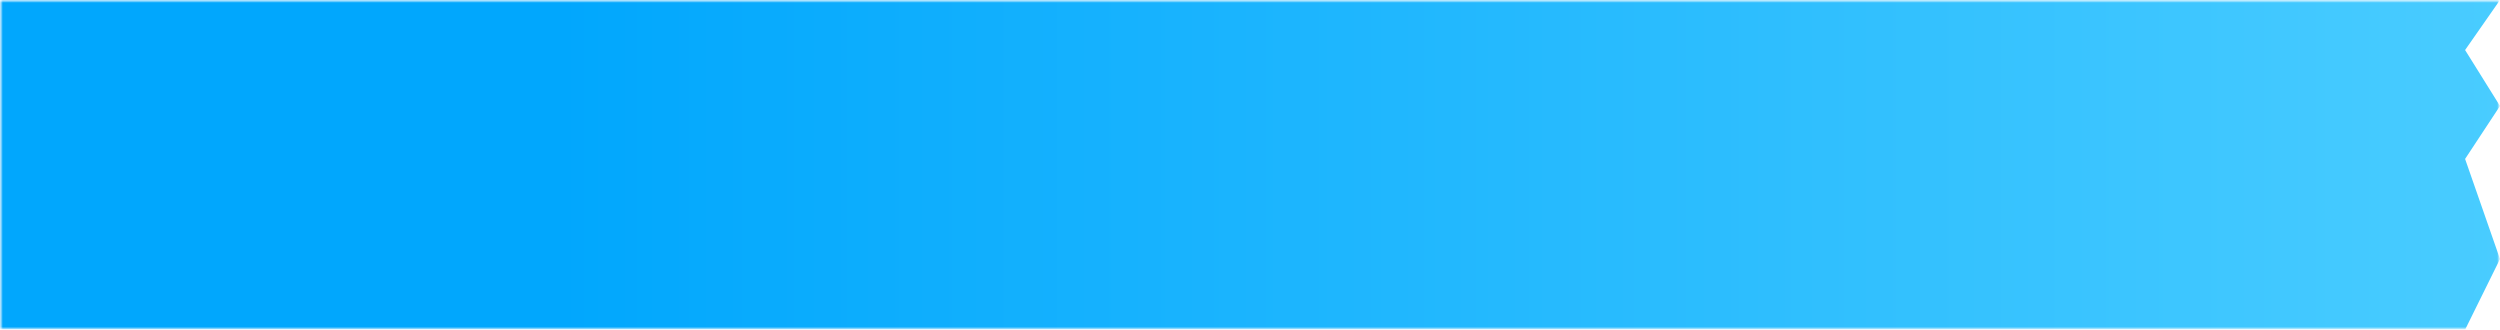 <?xml version="1.0" encoding="UTF-8"?> <svg xmlns="http://www.w3.org/2000/svg" width="455" height="60" viewBox="0 0 455 60" fill="none"> <g clip-path="url(#clip0_738_13)"> <mask id="mask0_738_13" style="mask-type:luminance" maskUnits="userSpaceOnUse" x="0" y="0" width="455" height="60"> <path d="M455 0H0V60H455V0Z" fill="white"></path> </mask> <g mask="url(#mask0_738_13)"> <mask id="mask1_738_13" style="mask-type:luminance" maskUnits="userSpaceOnUse" x="0" y="0" width="455" height="60"> <path d="M455 0H0V60H455V0Z" fill="white"></path> </mask> <g mask="url(#mask1_738_13)"> <path fill-rule="evenodd" clip-rule="evenodd" d="M-6.463 60H448.646L455 47.143L448.646 28.928L455 19.286L448.646 9.107L455 0H-0.109L-6.463 12.857L-0.109 31.072L-6.463 40.714L-0.109 50.893L-6.463 60Z" fill="url(#paint0_linear_738_13)"></path> </g> </g> </g> <defs> <linearGradient id="paint0_linear_738_13" x1="-6.463" y1="29.578" x2="455" y2="29.578" gradientUnits="userSpaceOnUse"> <stop offset="0.234" stop-color="#01A7FD"></stop> <stop offset="1" stop-color="#49CCFF"></stop> </linearGradient> <clipPath id="clip0_738_13"> <rect width="455" height="60" fill="white"></rect> </clipPath> </defs> </svg> 